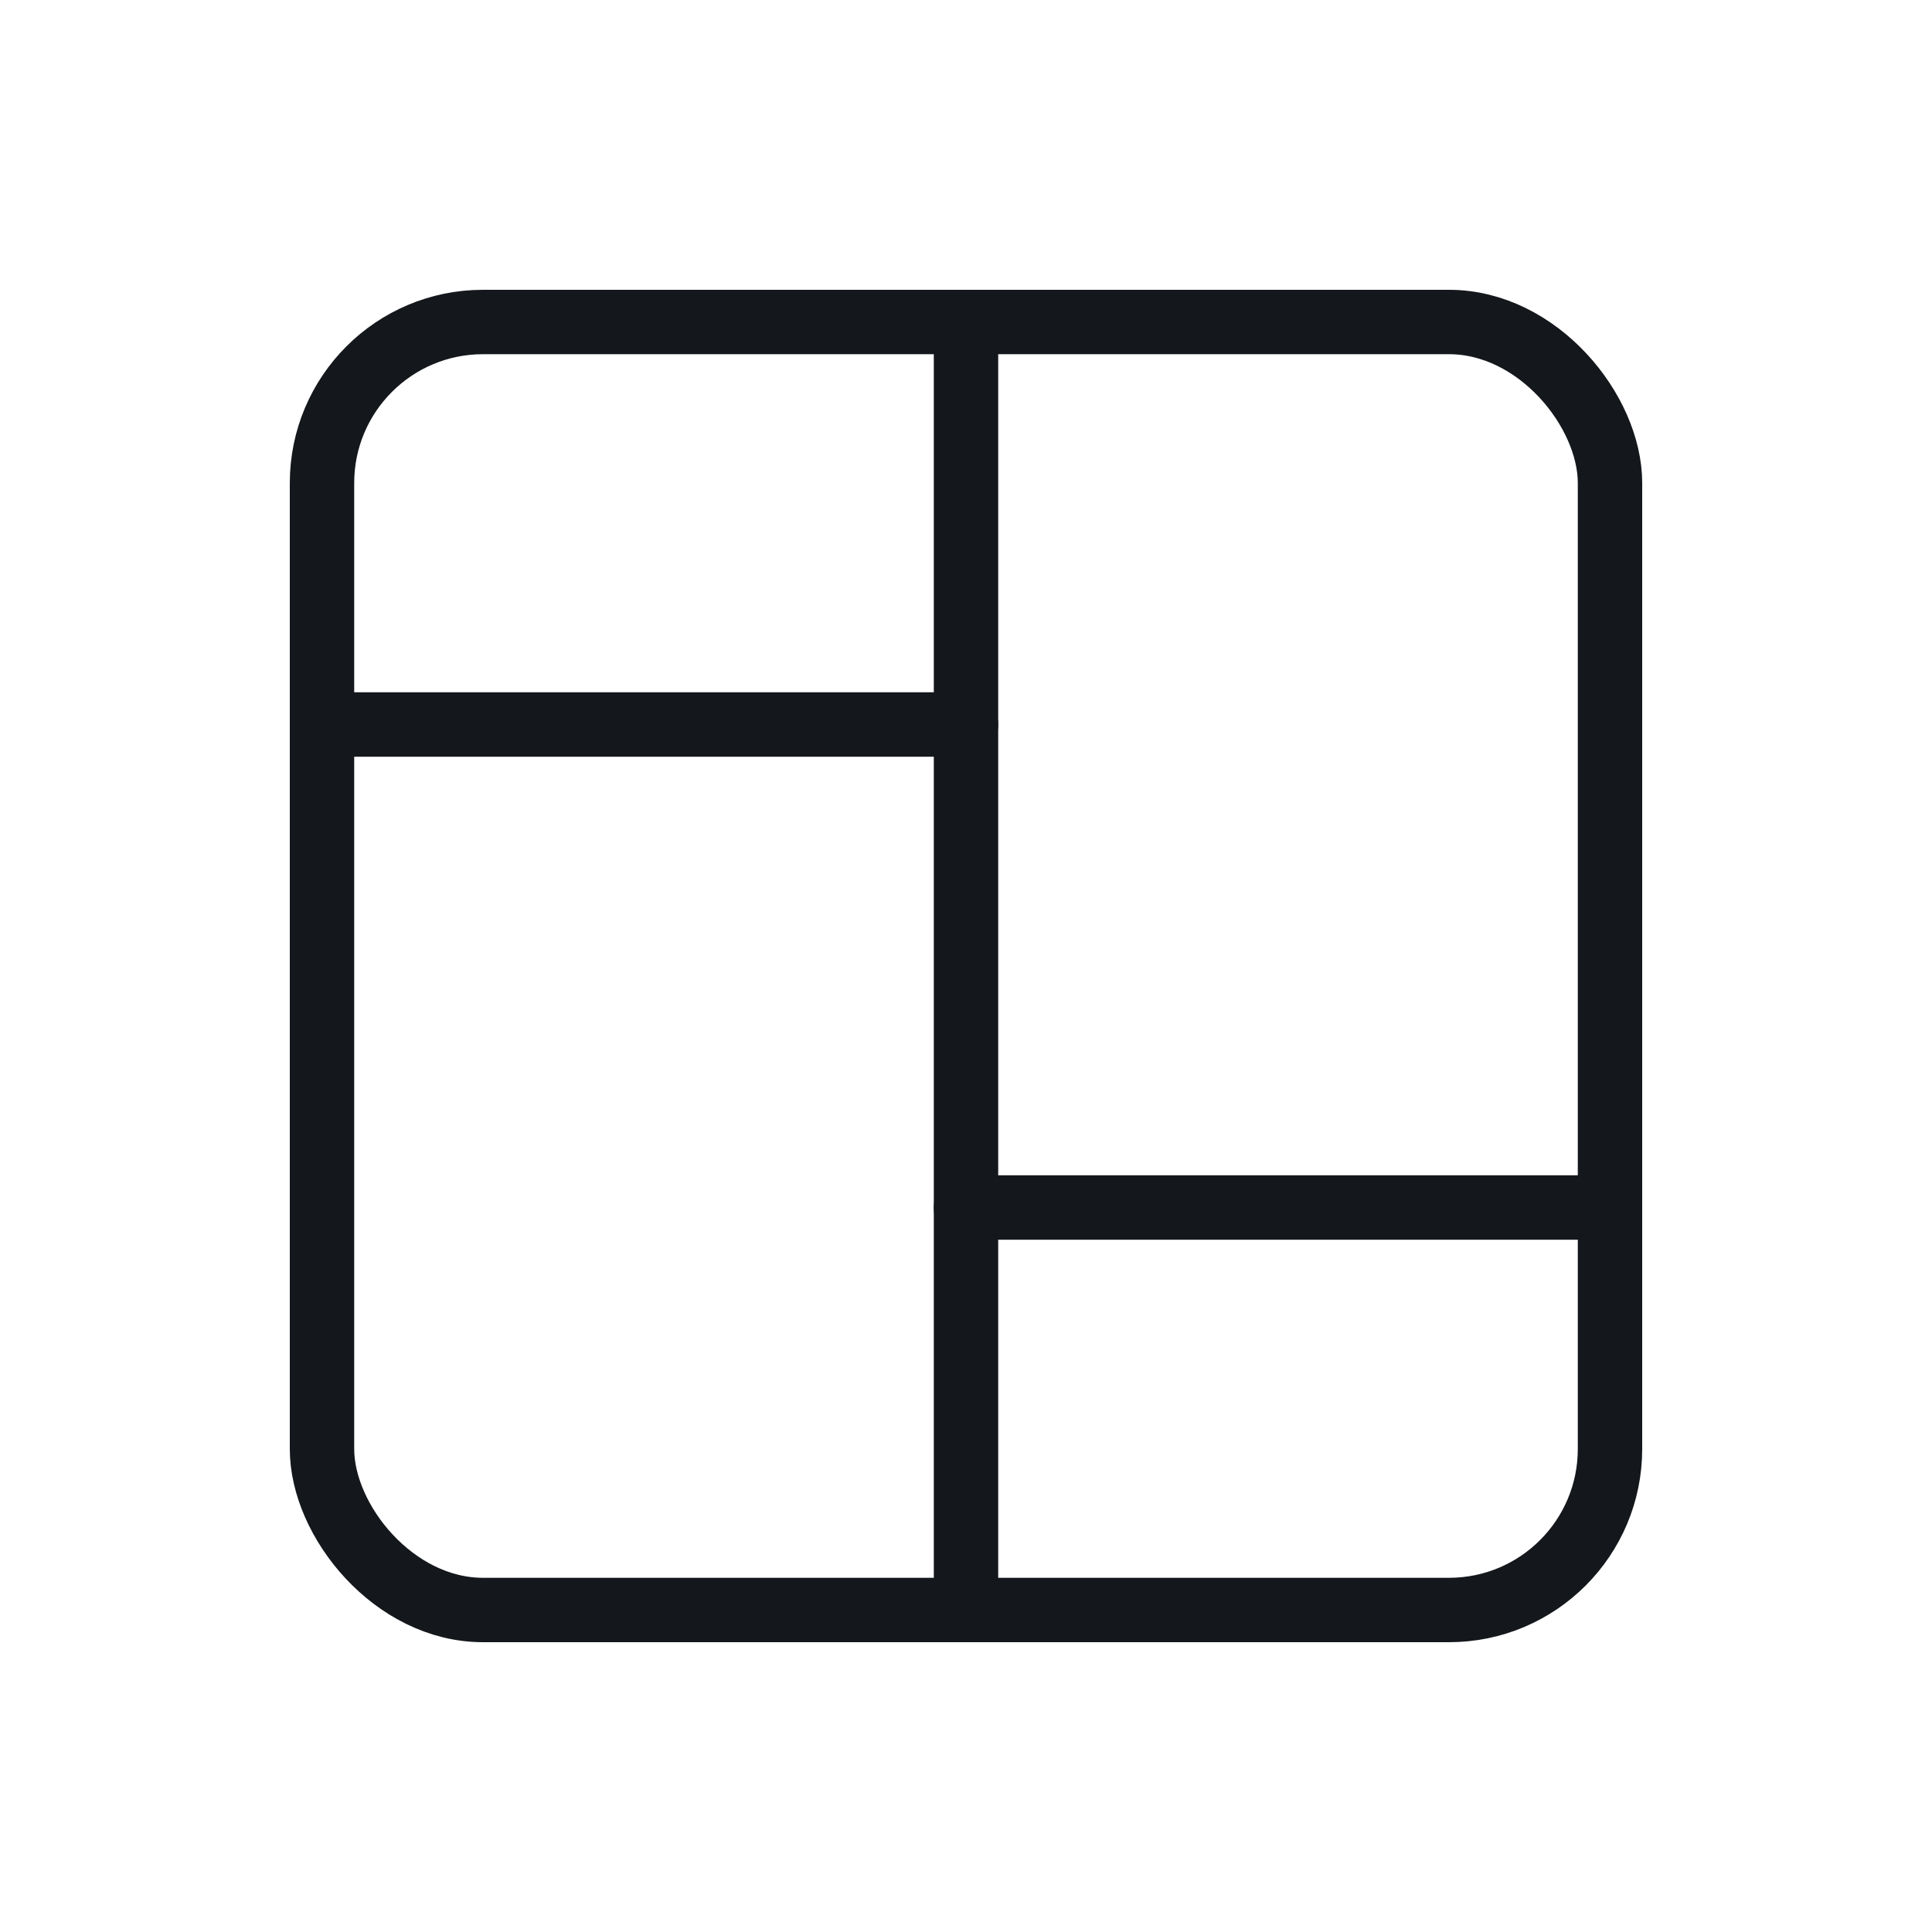 <svg width="30" height="30" viewBox="0 0 30 30" fill="none" xmlns="http://www.w3.org/2000/svg">
<rect x="5" y="5" width="20" height="20" rx="2.5" stroke="#14171B" stroke-linecap="round" stroke-linejoin="round"/>
<path d="M5 11.25H15" stroke="#14171B" stroke-linecap="round" stroke-linejoin="round"/>
<path d="M15 18.75H25" stroke="#14171B" stroke-linecap="round" stroke-linejoin="round"/>
<path d="M15 5V25" stroke="#14171B" stroke-linecap="round" stroke-linejoin="round"/>
</svg>
